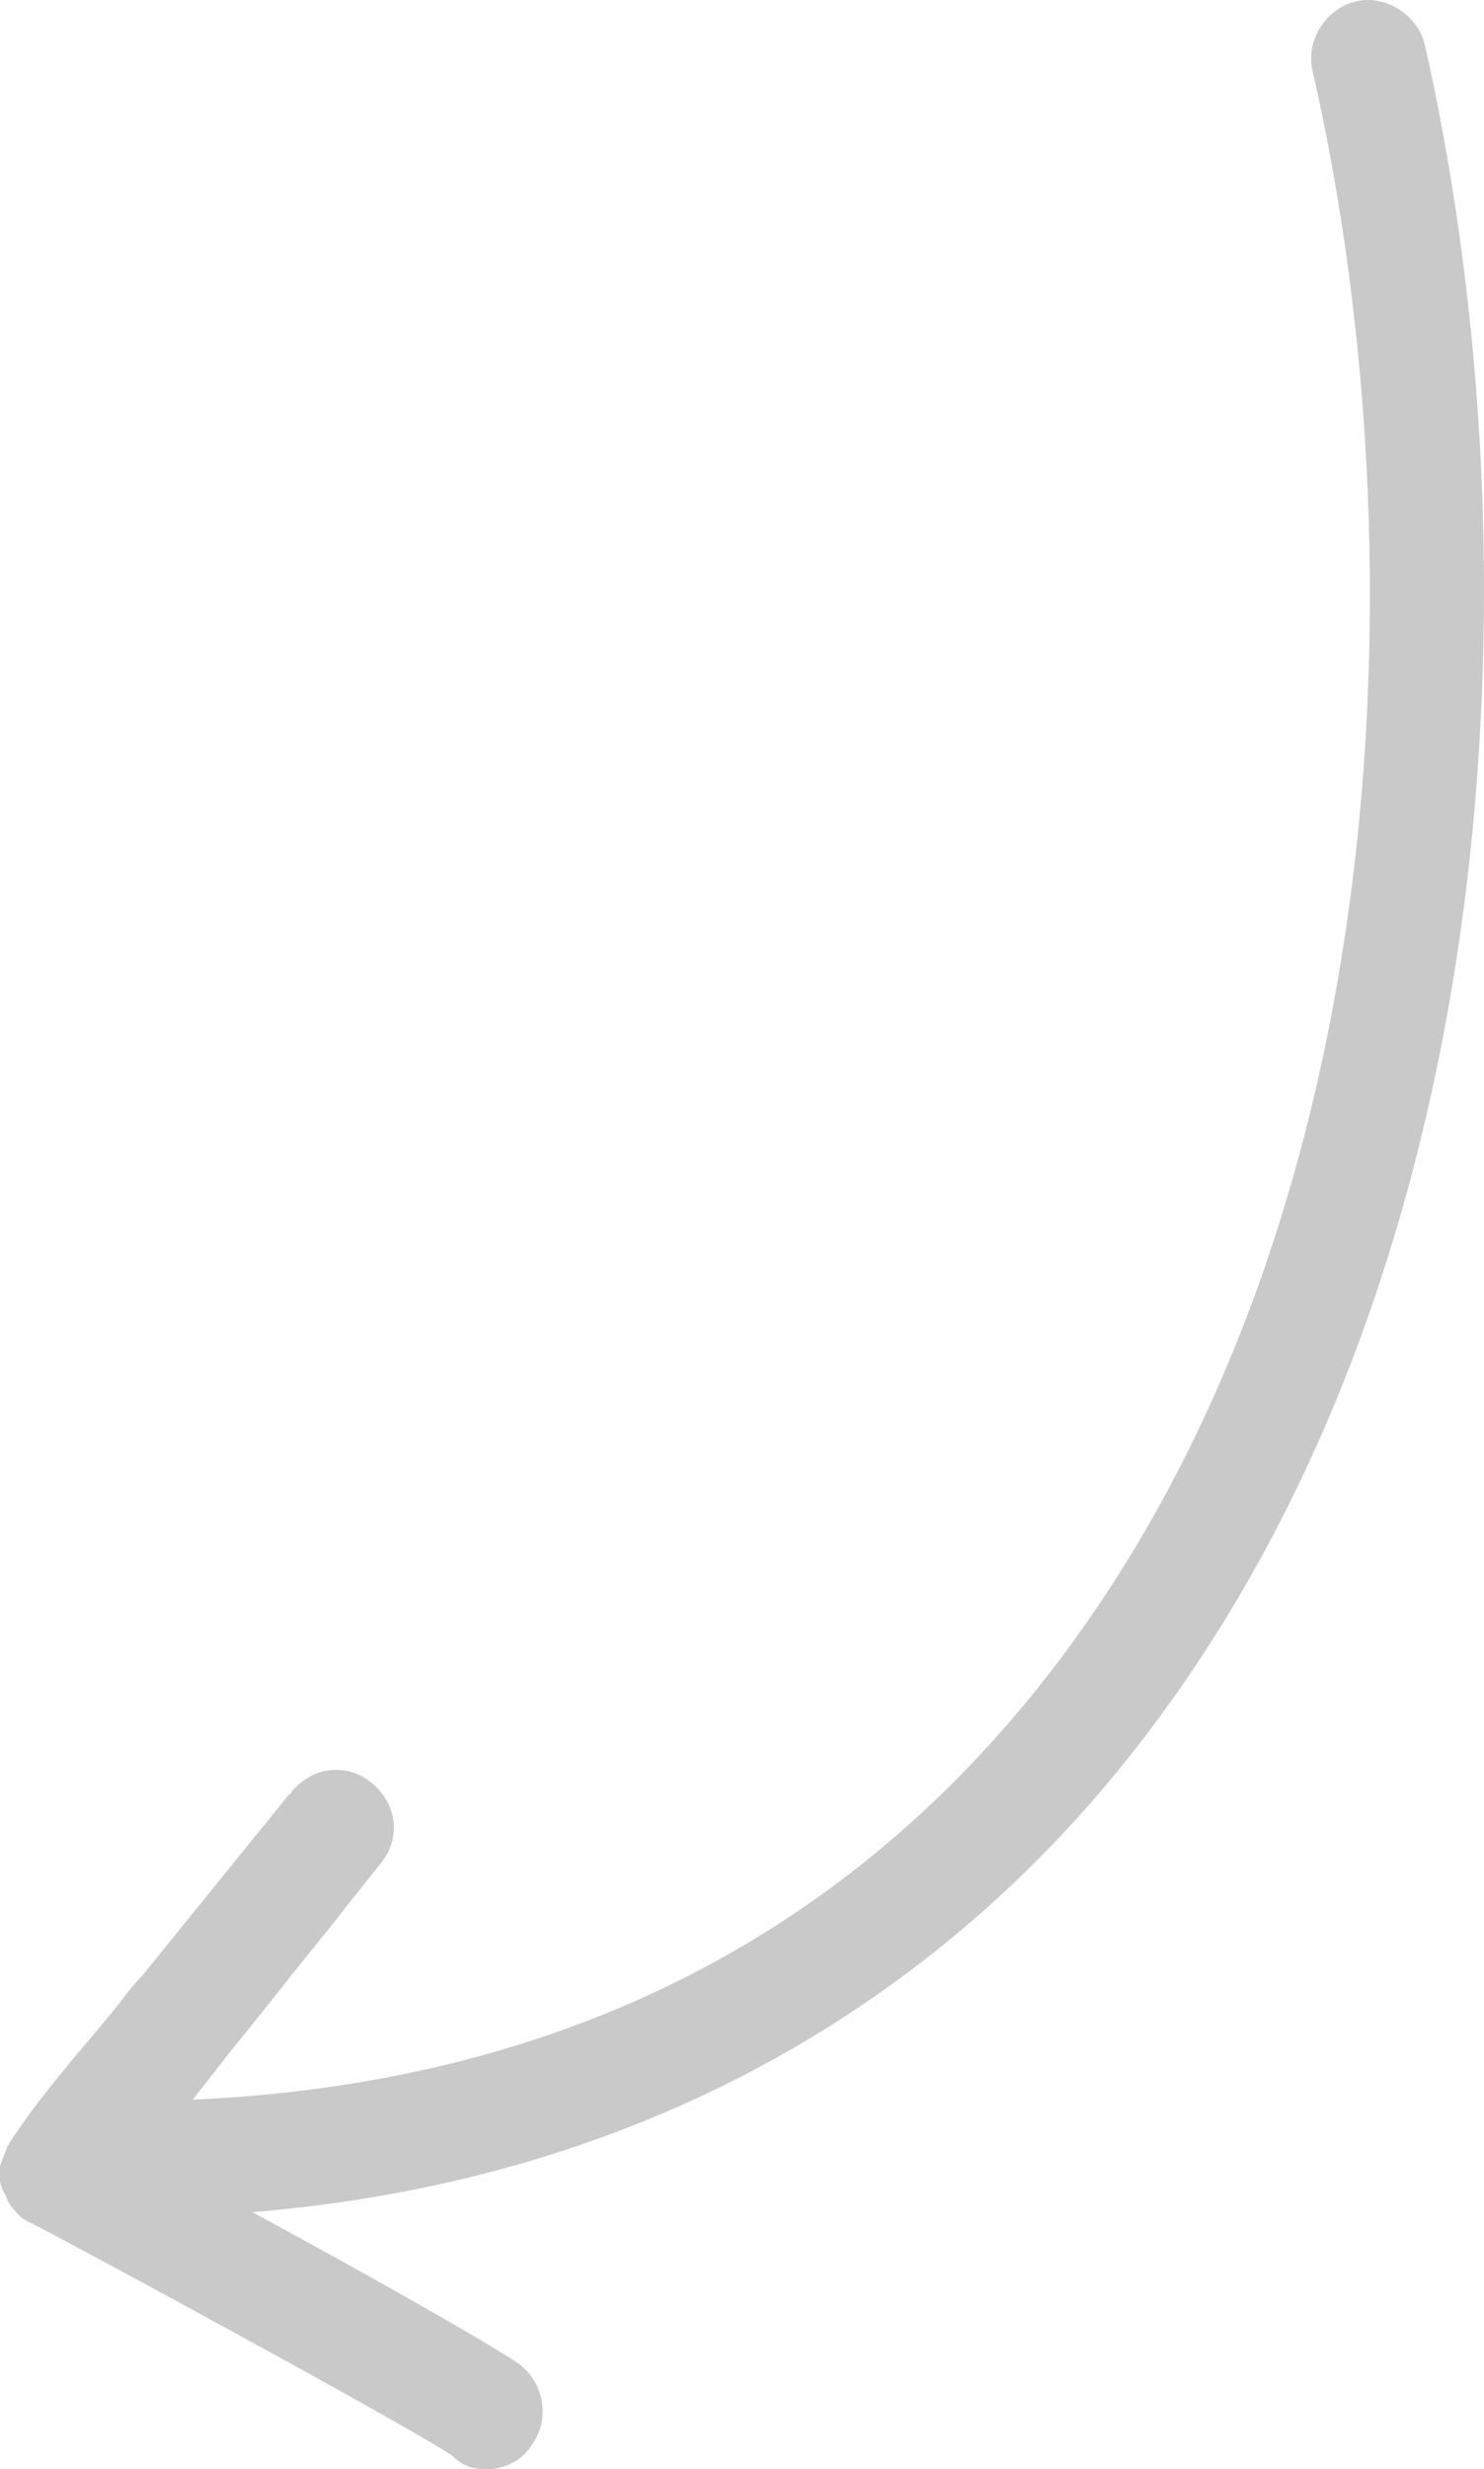 <?xml version="1.0" encoding="UTF-8"?> <!-- Creator: CorelDRAW 2021 (64-Bit) --> <svg xmlns="http://www.w3.org/2000/svg" xmlns:xlink="http://www.w3.org/1999/xlink" xmlns:xodm="http://www.corel.com/coreldraw/odm/2003" xml:space="preserve" width="106.718mm" height="177.47mm" style="shape-rendering:geometricPrecision; text-rendering:geometricPrecision; image-rendering:optimizeQuality; fill-rule:evenodd; clip-rule:evenodd" viewBox="0 0 1433.67 2384.17"> <defs> <style type="text/css"> <![CDATA[ .fil0 {fill:#C9C9C9;fill-rule:nonzero} ]]> </style> </defs> <g id="Слой_x0020_1">  <path class="fil0" d="M469.93 2384.17c17.73,0 35.47,-8.87 44.33,-24.38 17.73,-24.38 11.08,-59.85 -13.3,-77.58 -28.82,-19.95 -150.73,-88.67 -257.13,-146.3 352.45,-28.81 647.26,-183.98 853.4,-447.76 374.61,-478.79 383.48,-1185.9 279.3,-1644.74 -6.65,-28.82 -37.68,-48.77 -66.5,-42.12 -28.82,6.65 -48.77,37.68 -42.12,66.5 99.75,434.46 93.1,1103.88 -257.13,1551.65 -199.5,254.91 -476.58,392.34 -824.59,407.86l39.9 -50.98c31.03,-37.68 59.85,-75.37 90.88,-113.05 15.52,-19.95 33.25,-42.12 50.98,-64.28 19.95,-24.38 15.52,-57.63 -8.87,-77.58 -24.38,-19.95 -57.63,-15.52 -77.58,8.87 0,0 0,2.22 -2.22,2.22l-141.86 175.11c-11.08,11.08 -19.95,24.38 -31.03,37.68 -33.25,39.9 -68.72,79.8 -97.53,124.13 0,2.22 -2.22,2.22 -2.22,4.43 -2.22,6.65 -4.43,11.08 -6.65,17.73l0 13.3c0,4.43 2.22,8.87 4.43,13.3 2.22,2.22 2.22,6.65 4.43,8.87 2.22,4.43 6.65,8.87 11.08,13.3 2.22,2.22 6.65,4.43 11.08,6.65 2.22,0 2.22,2.22 4.43,2.22 26.6,13.3 354.66,190.63 401.21,221.66 11.08,11.08 22.17,13.3 33.25,13.3z"></path> </g> </svg> 